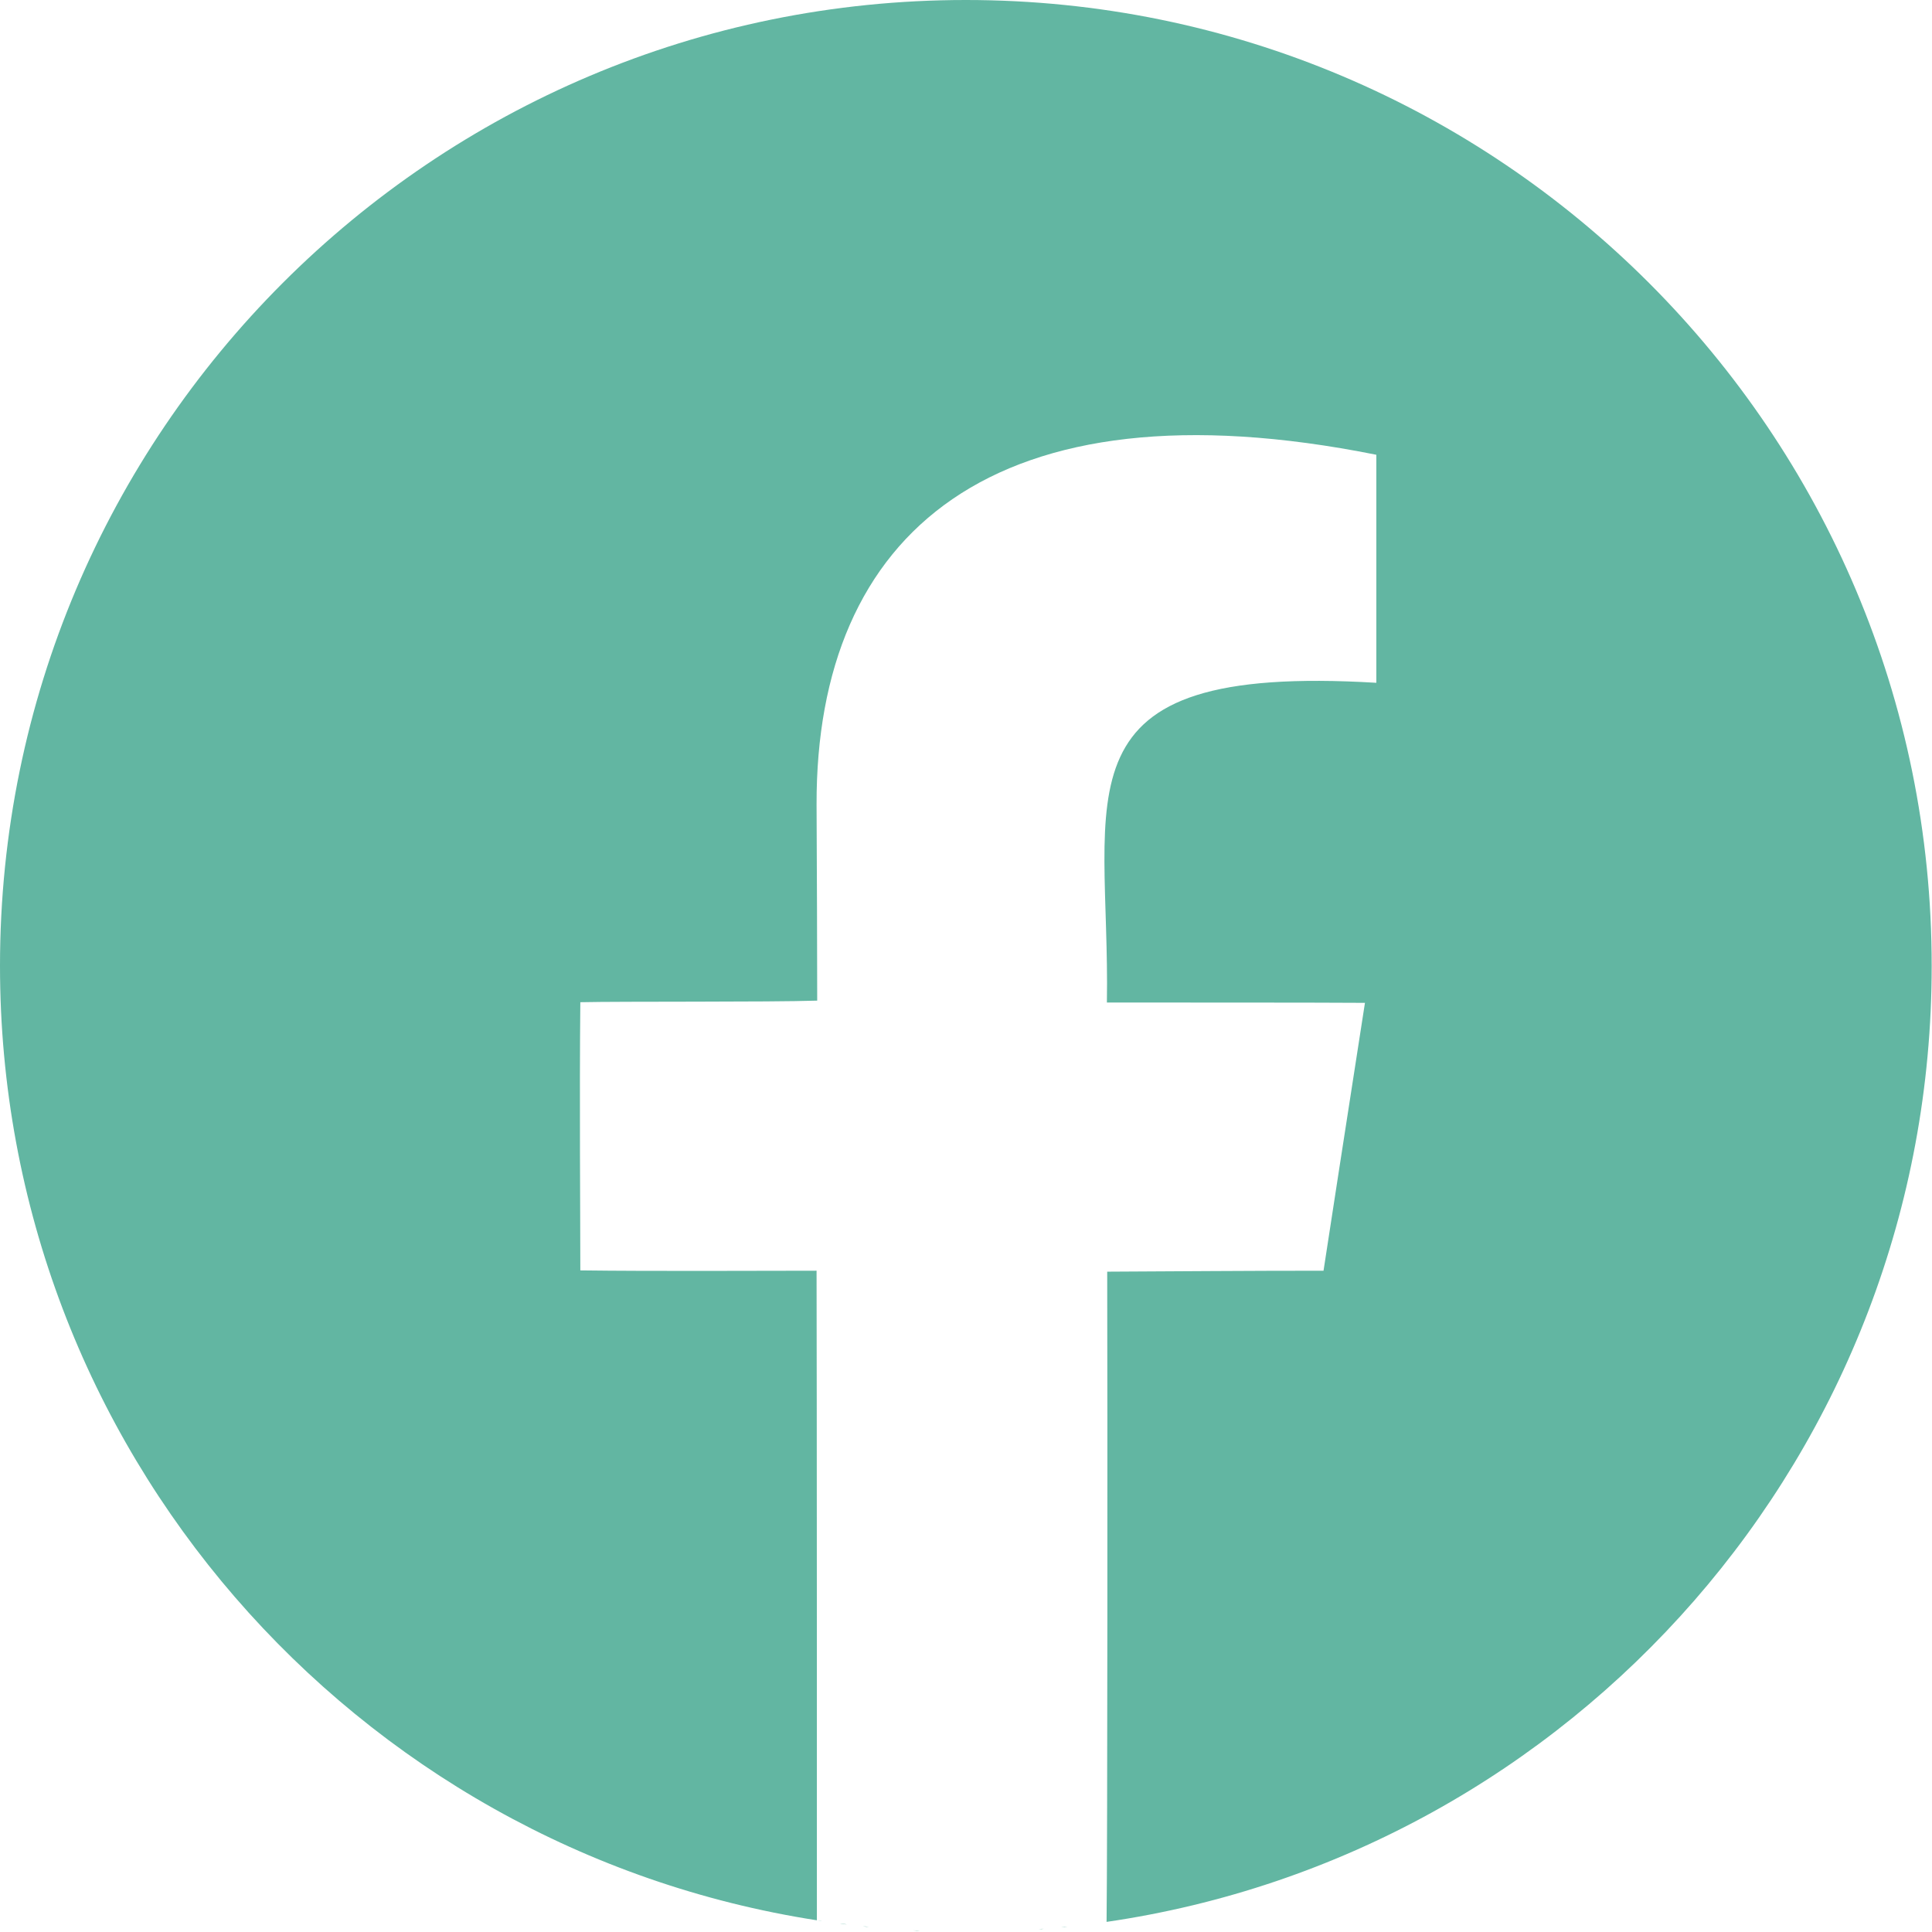 <?xml version="1.0" encoding="UTF-8"?>
<svg id="_圖層_2" data-name="圖層 2" xmlns="http://www.w3.org/2000/svg" width="61.09" height="61.09" viewBox="0 0 61.09 61.09">
  <g id="_圖層_1-2" data-name="圖層 1">
    <g>
      <path d="M29.1,61.05c-.07,0-.15,0-.22-.01.07,0,.15,0,.22.01Z" style="fill: #62b6a2; fill-rule: evenodd;"/>
      <path d="M29.83,61.08c-.07,0-.14,0-.21,0,.07,0,.14,0,.21,0Z" style="fill: #62b6a2; fill-rule: evenodd;"/>
      <path d="M27.48,60.93c-.07,0-.13-.01-.2-.02.07,0,.13.01.2.02Z" style="fill: #62b6a2; fill-rule: evenodd;"/>
      <path d="M26,60.75s-.09-.01-.14-.02c.05,0,.09.01.14.02Z" style="fill: #62b6a2; fill-rule: evenodd;"/>
      <path d="M26.78,60.85c-.07,0-.15-.02-.22-.03.07,0,.15.02.22.03Z" style="fill: #62b6a2; fill-rule: evenodd;"/>
      <path d="M28.27,61s-.06,0-.09,0c.03,0,.06,0,.09,0Z" style="fill: #62b6a2; fill-rule: evenodd;"/>
      <path d="M34.44,60.84s-.04,0-.06,0c.02,0,.04,0,.06,0Z" style="fill: #62b6a2; fill-rule: evenodd;"/>
      <path d="M31.45,61.07c-.07,0-.13,0-.2,0,.07,0,.13,0,.2,0Z" style="fill: #62b6a2; fill-rule: evenodd;"/>
      <path d="M33.76,60.92c-.07,0-.14.01-.21.02.07,0,.14-.01.21-.02Z" style="fill: #62b6a2; fill-rule: evenodd;"/>
      <path d="M30.54,0C13.67,0,0,13.67,0,30.54c0,15.26,11.2,27.91,25.83,30.18,0-3.36,0-17.06-.01-20.54-1.83,0-5.11.02-7.47-.01,0-1.72-.03-5.49,0-8.48,1.34-.03,5.94,0,7.49-.05,0-1.92-.01-3.77-.02-6.2-.02-8.58,5.58-13.49,17.7-11.06,0,2.03,0,5.71,0,7.21-10.35-.62-8.41,3.51-8.52,10.11,2.16,0,6.87,0,8.16.01-.52,3.34-1.2,7.74-1.31,8.47-2.46,0-4.71.02-6.84.03.01,4.18.01,18.16-.02,20.56,14.76-2.15,26.09-14.86,26.09-30.22C61.09,13.67,47.41,0,30.54,0Z" style="fill: #62b6a2; fill-rule: evenodd;"/>
      <path d="M32.16,61.04c-.06,0-.11,0-.17,0,.06,0,.11,0,.17,0Z" style="fill: #62b6a2; fill-rule: evenodd;"/>
      <path d="M33.01,60.99c-.05,0-.11,0-.16.01.05,0,.11,0,.16-.01Z" style="fill: #62b6a2; fill-rule: evenodd;"/>
    </g>
  </g>
</svg>